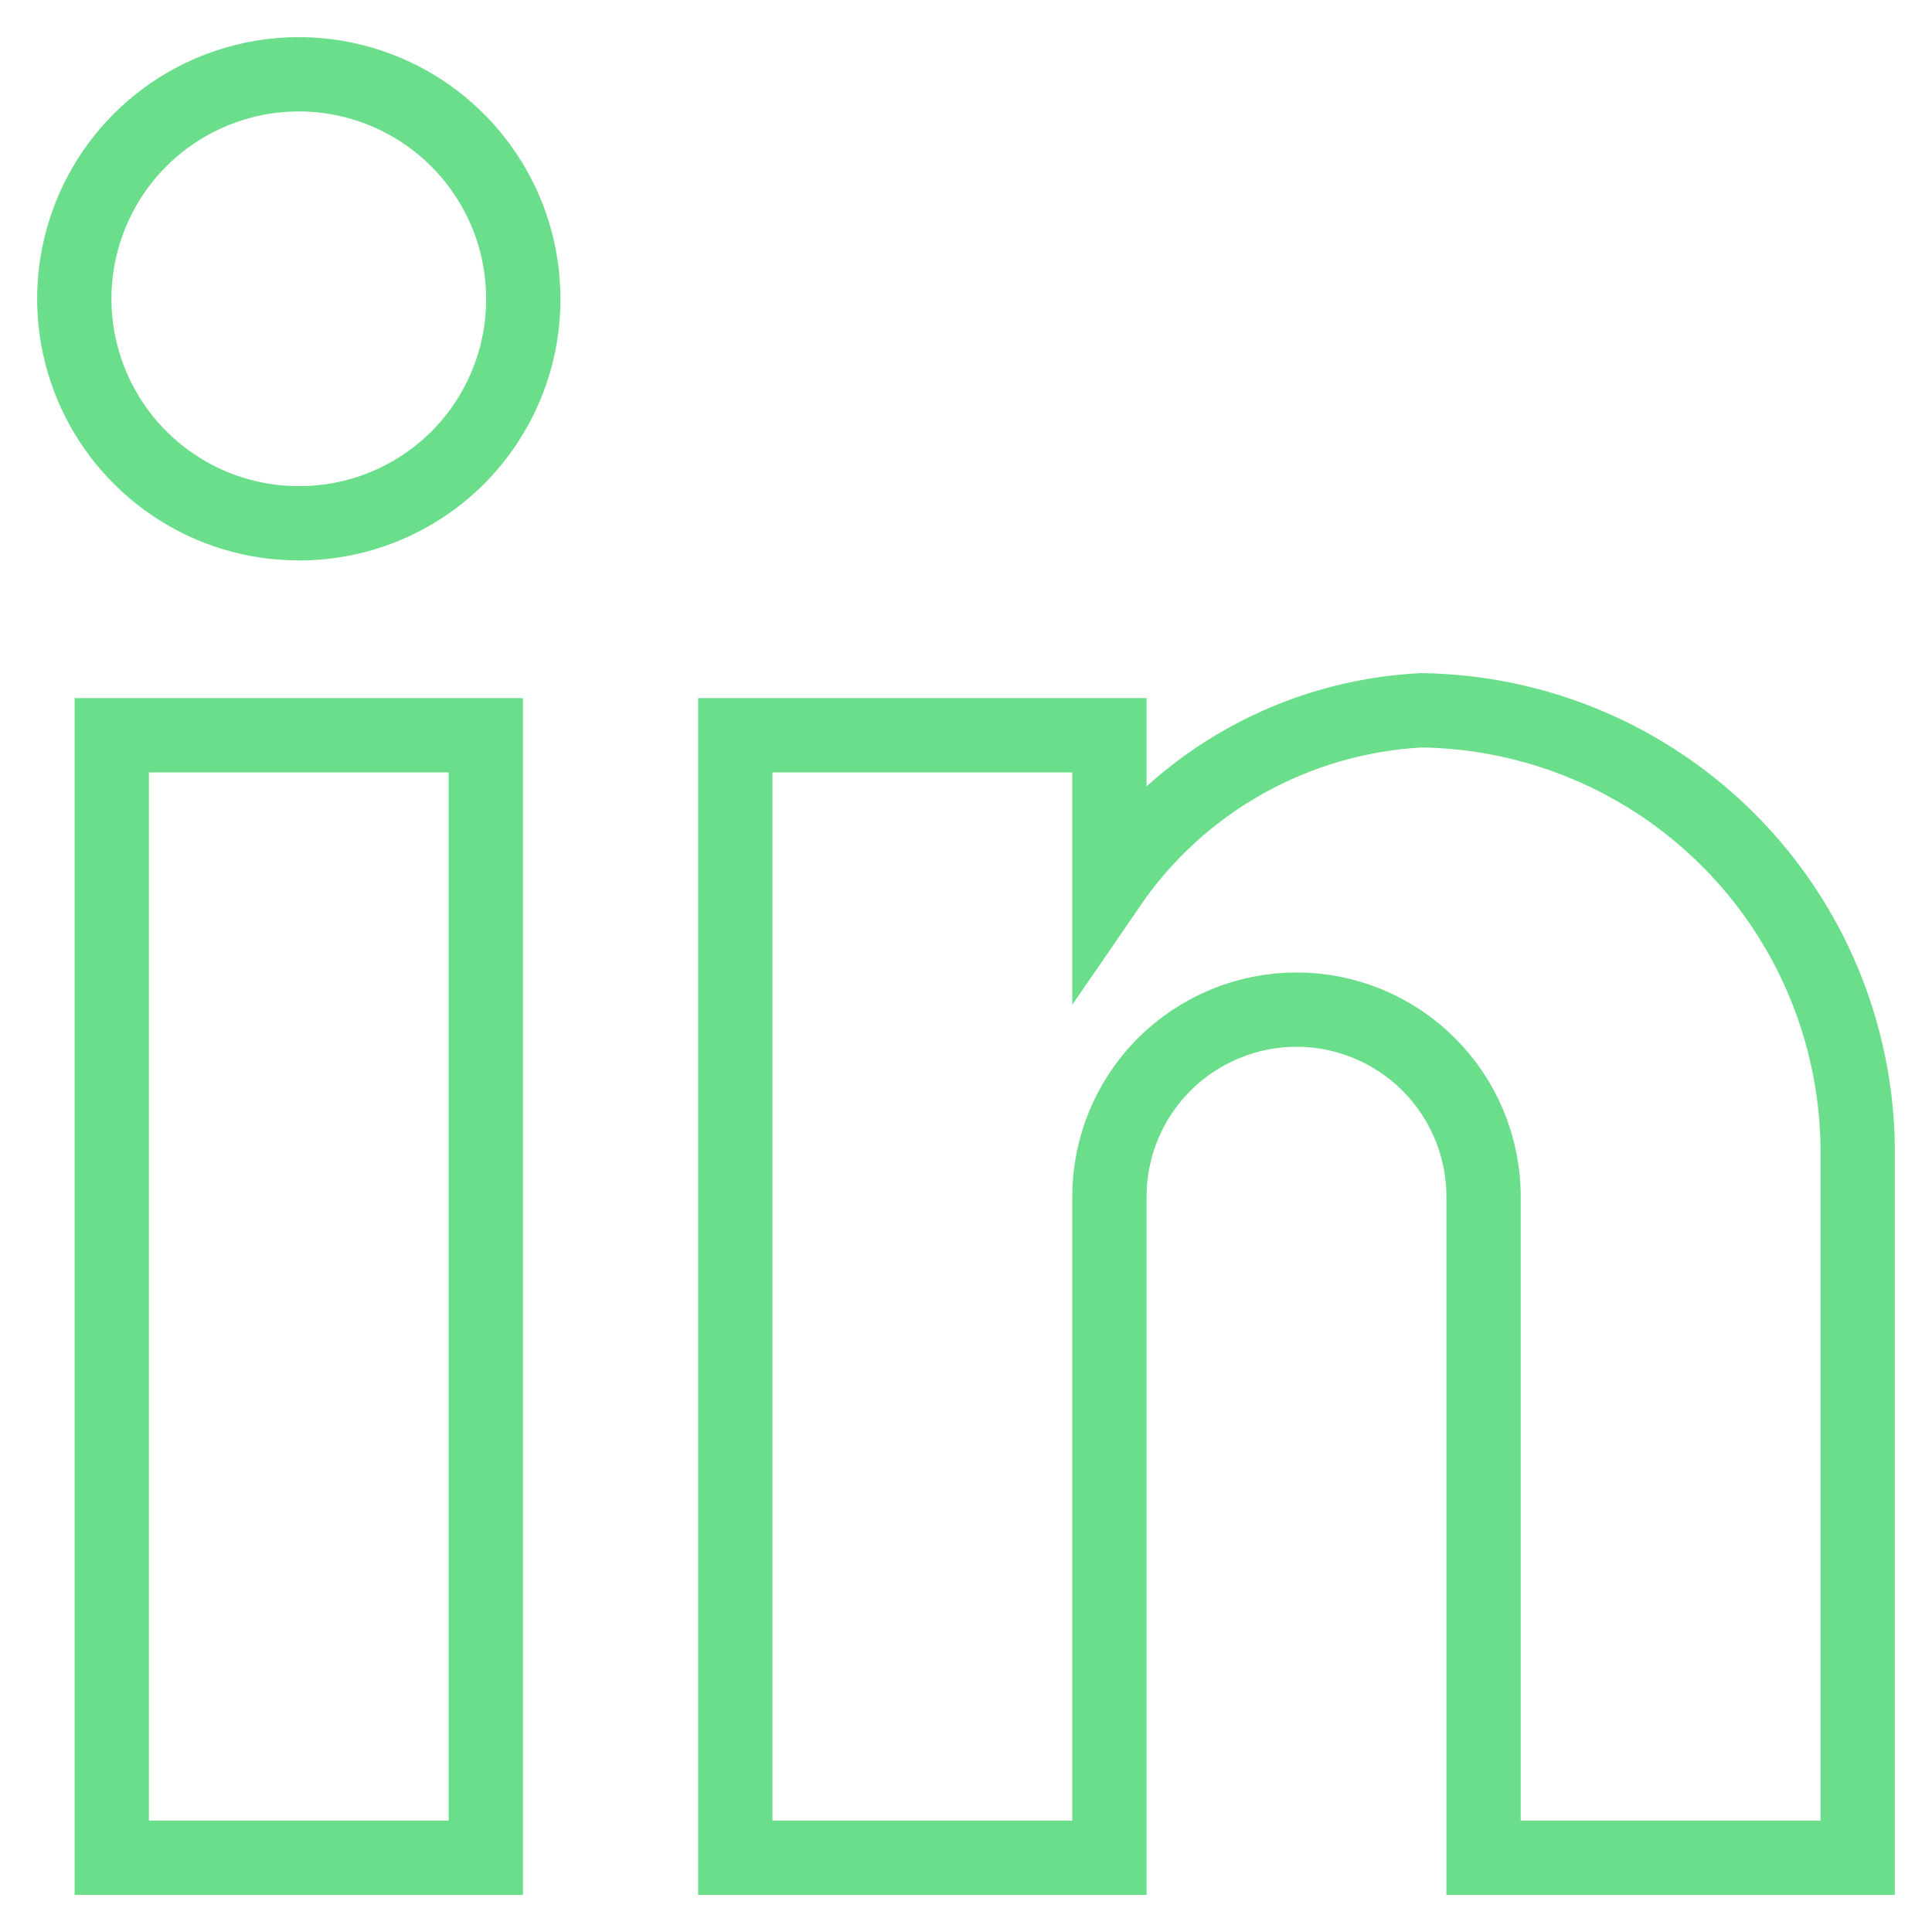 <?xml version="1.0" encoding="UTF-8"?> <svg xmlns="http://www.w3.org/2000/svg" width="26" height="26" viewBox="0 0 26 26" fill="none"><g clip-path="url(#clip0_453_1677)"><mask id="mask0_453_1677" style="mask-type:luminance" maskUnits="userSpaceOnUse" x="0" y="0" width="26" height="26"><path d="M26 0H0V26H26V0Z" fill="white"></path></mask><g mask="url(#mask0_453_1677)"><path d="M6.538 25H1.504V9.895H6.538V25ZM4.021 7.042C3.423 7.042 2.839 6.865 2.343 6.533C1.846 6.201 1.459 5.729 1.23 5.177C1.001 4.625 0.941 4.018 1.058 3.432C1.175 2.846 1.462 2.307 1.885 1.885C2.307 1.462 2.846 1.175 3.432 1.058C4.018 0.941 4.625 1.001 5.177 1.23C5.729 1.459 6.201 1.846 6.533 2.343C6.865 2.839 7.042 3.423 7.042 4.021C7.043 4.418 6.966 4.811 6.814 5.178C6.663 5.545 6.44 5.879 6.16 6.16C5.879 6.44 5.545 6.663 5.178 6.814C4.811 6.966 4.418 7.043 4.021 7.042ZM25 25H19.965V16.105C19.965 15.437 19.7 14.797 19.228 14.325C18.756 13.853 18.115 13.587 17.448 13.587C16.78 13.587 16.14 13.853 15.667 14.325C15.195 14.797 14.93 15.437 14.93 16.105V25H9.895V9.895H14.93V11.909C15.402 11.221 16.025 10.651 16.753 10.244C17.481 9.836 18.293 9.602 19.126 9.559C20.678 9.579 22.16 10.204 23.258 11.302C24.355 12.399 24.98 13.882 25 15.434V25Z" stroke="#6BDE8B" stroke-miterlimit="10"></path></g></g><defs><clipPath id="clip0_453_1677"><rect width="26" height="26" fill="white"></rect></clipPath></defs></svg> 